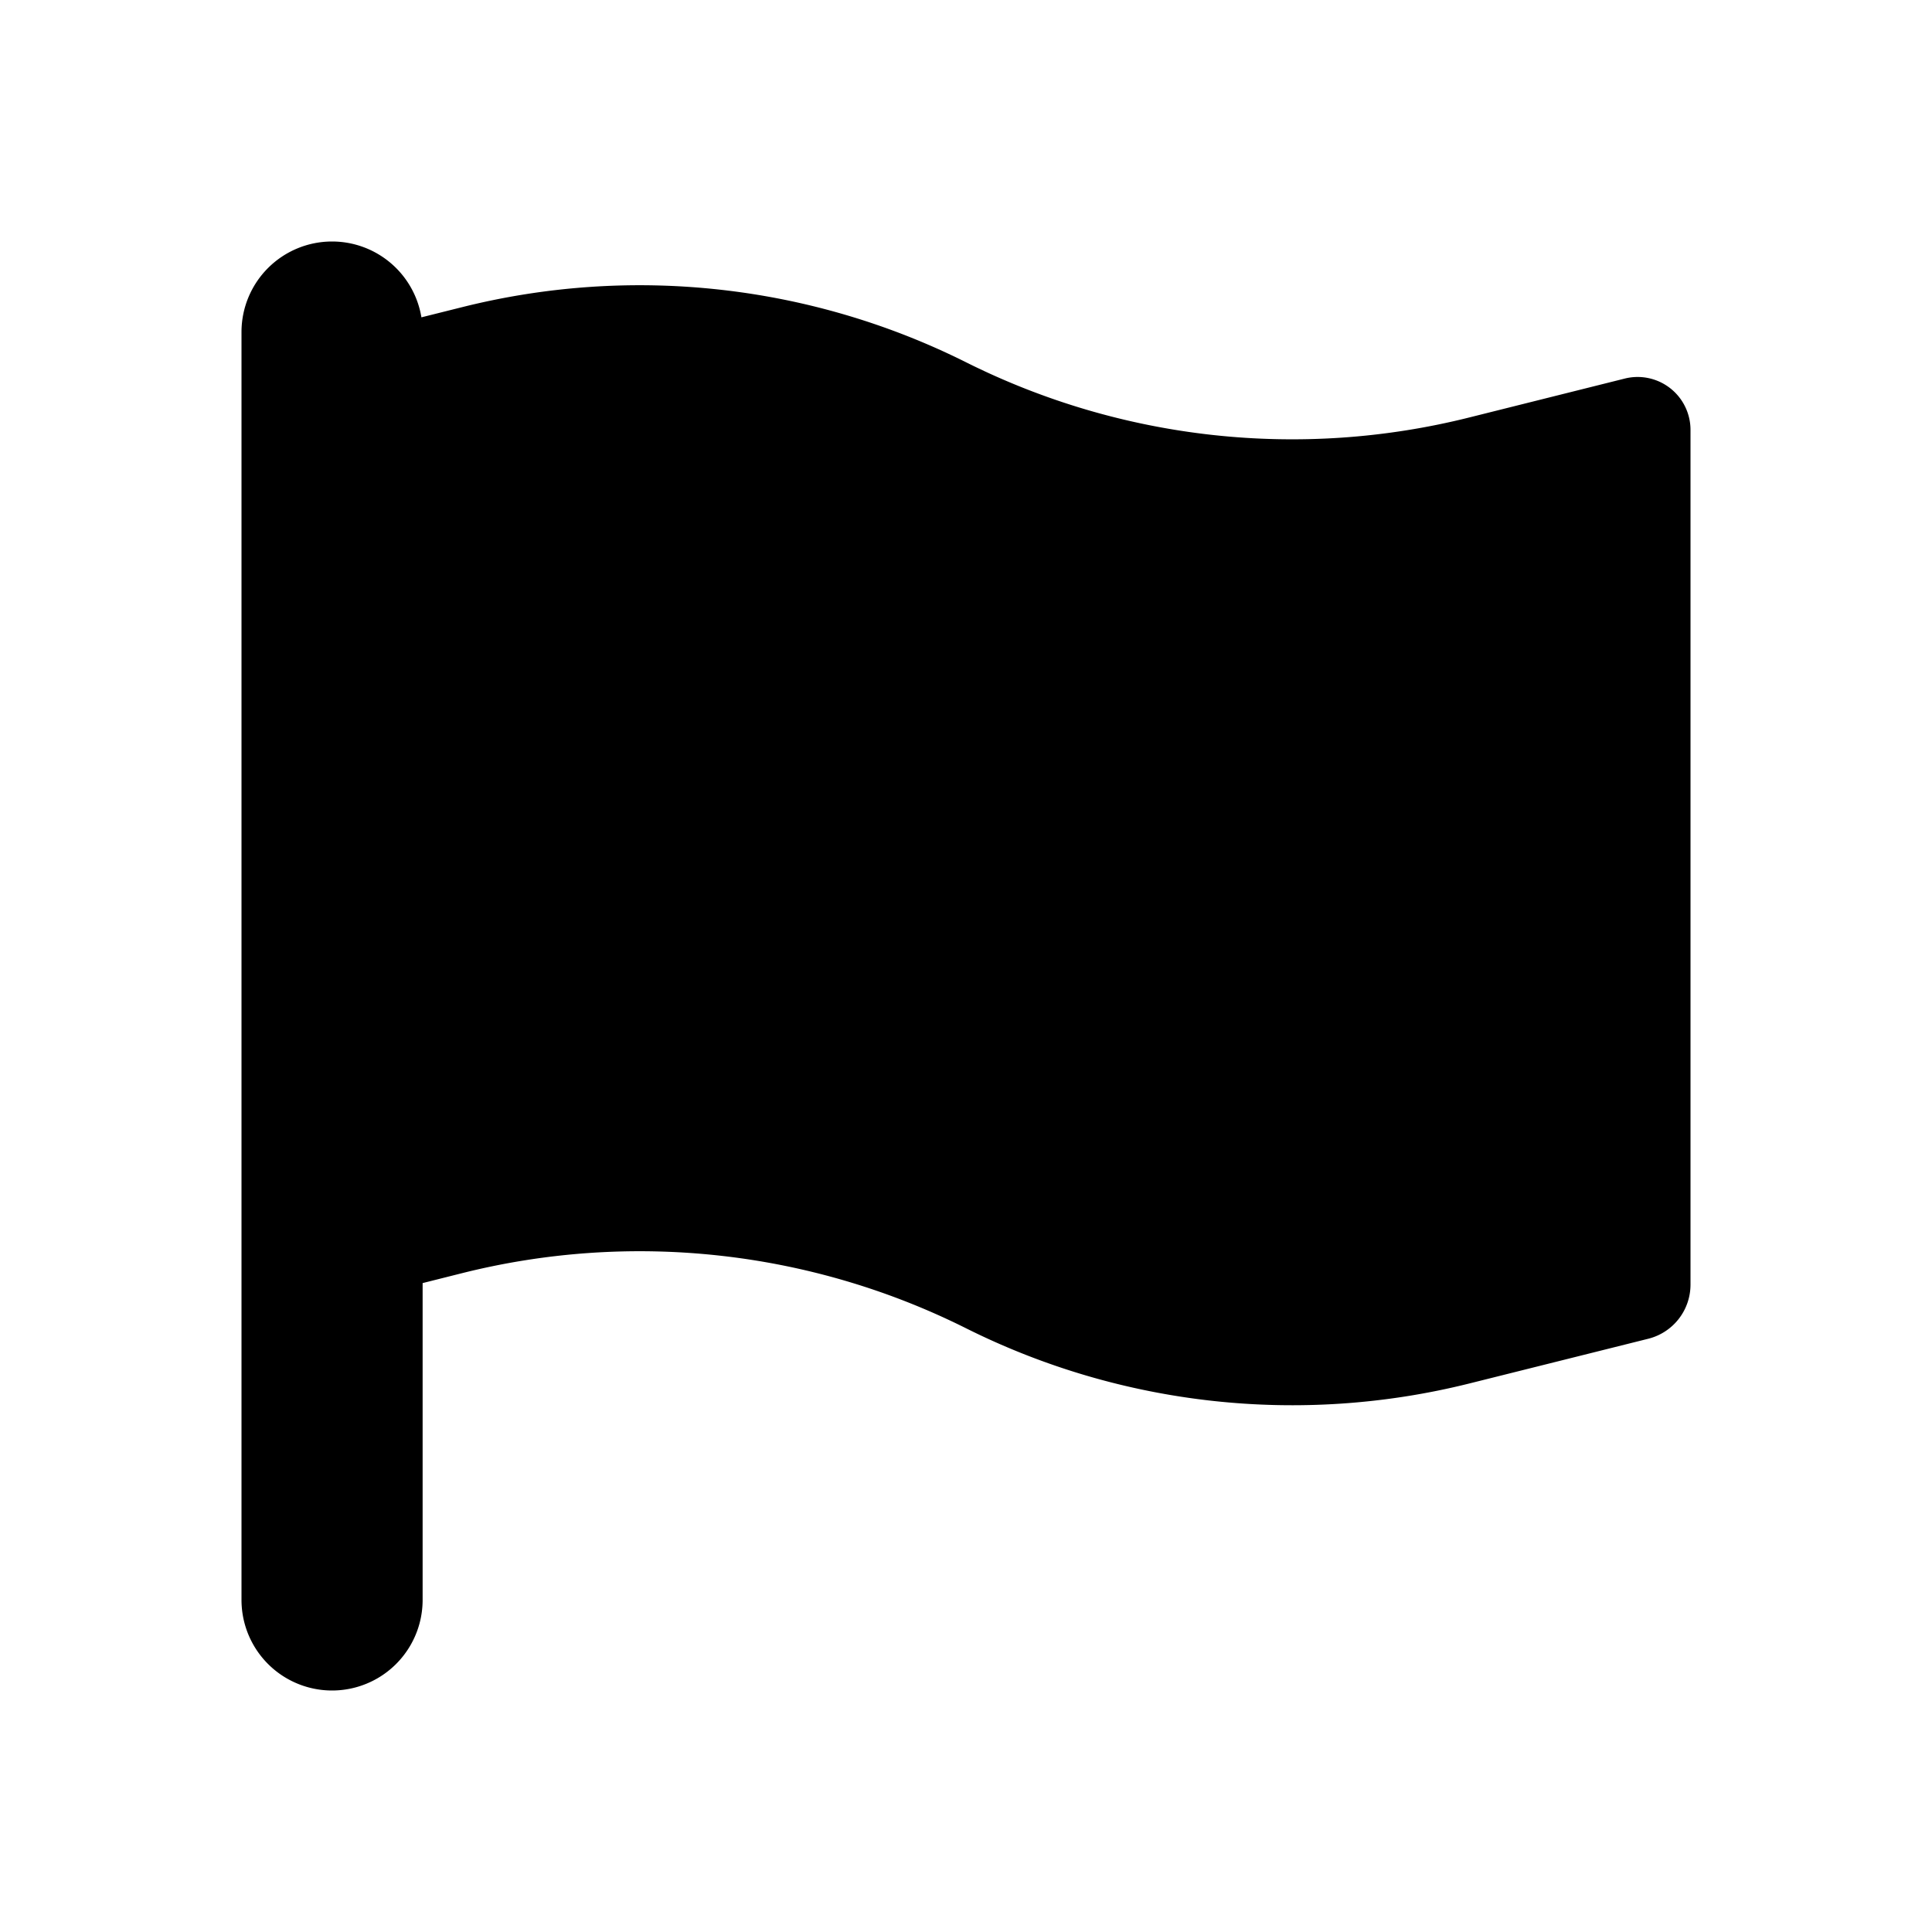 <svg xmlns="http://www.w3.org/2000/svg" viewBox="0 0 16 16" fill="currentColor" aria-hidden="true" data-slot="icon">
  <path d="M2.75 2a.75.75 0 0 0-.75.75v10.5a.75.75 0 0 0 1.5 0v-2.624l.33-.083A6.044 6.044 0 0 1 8 11c1.29.645 2.77.807 4.17.457l1.48-.37a.462.462 0 0 0 .35-.448V3.56a.438.438 0 0 0-.544-.425l-1.287.322C10.77 3.808 9.291 3.646 8 3a6.045 6.045 0 0 0-4.17-.457l-.34.085A.75.75 0 0 0 2.75 2Z"/>
</svg>
